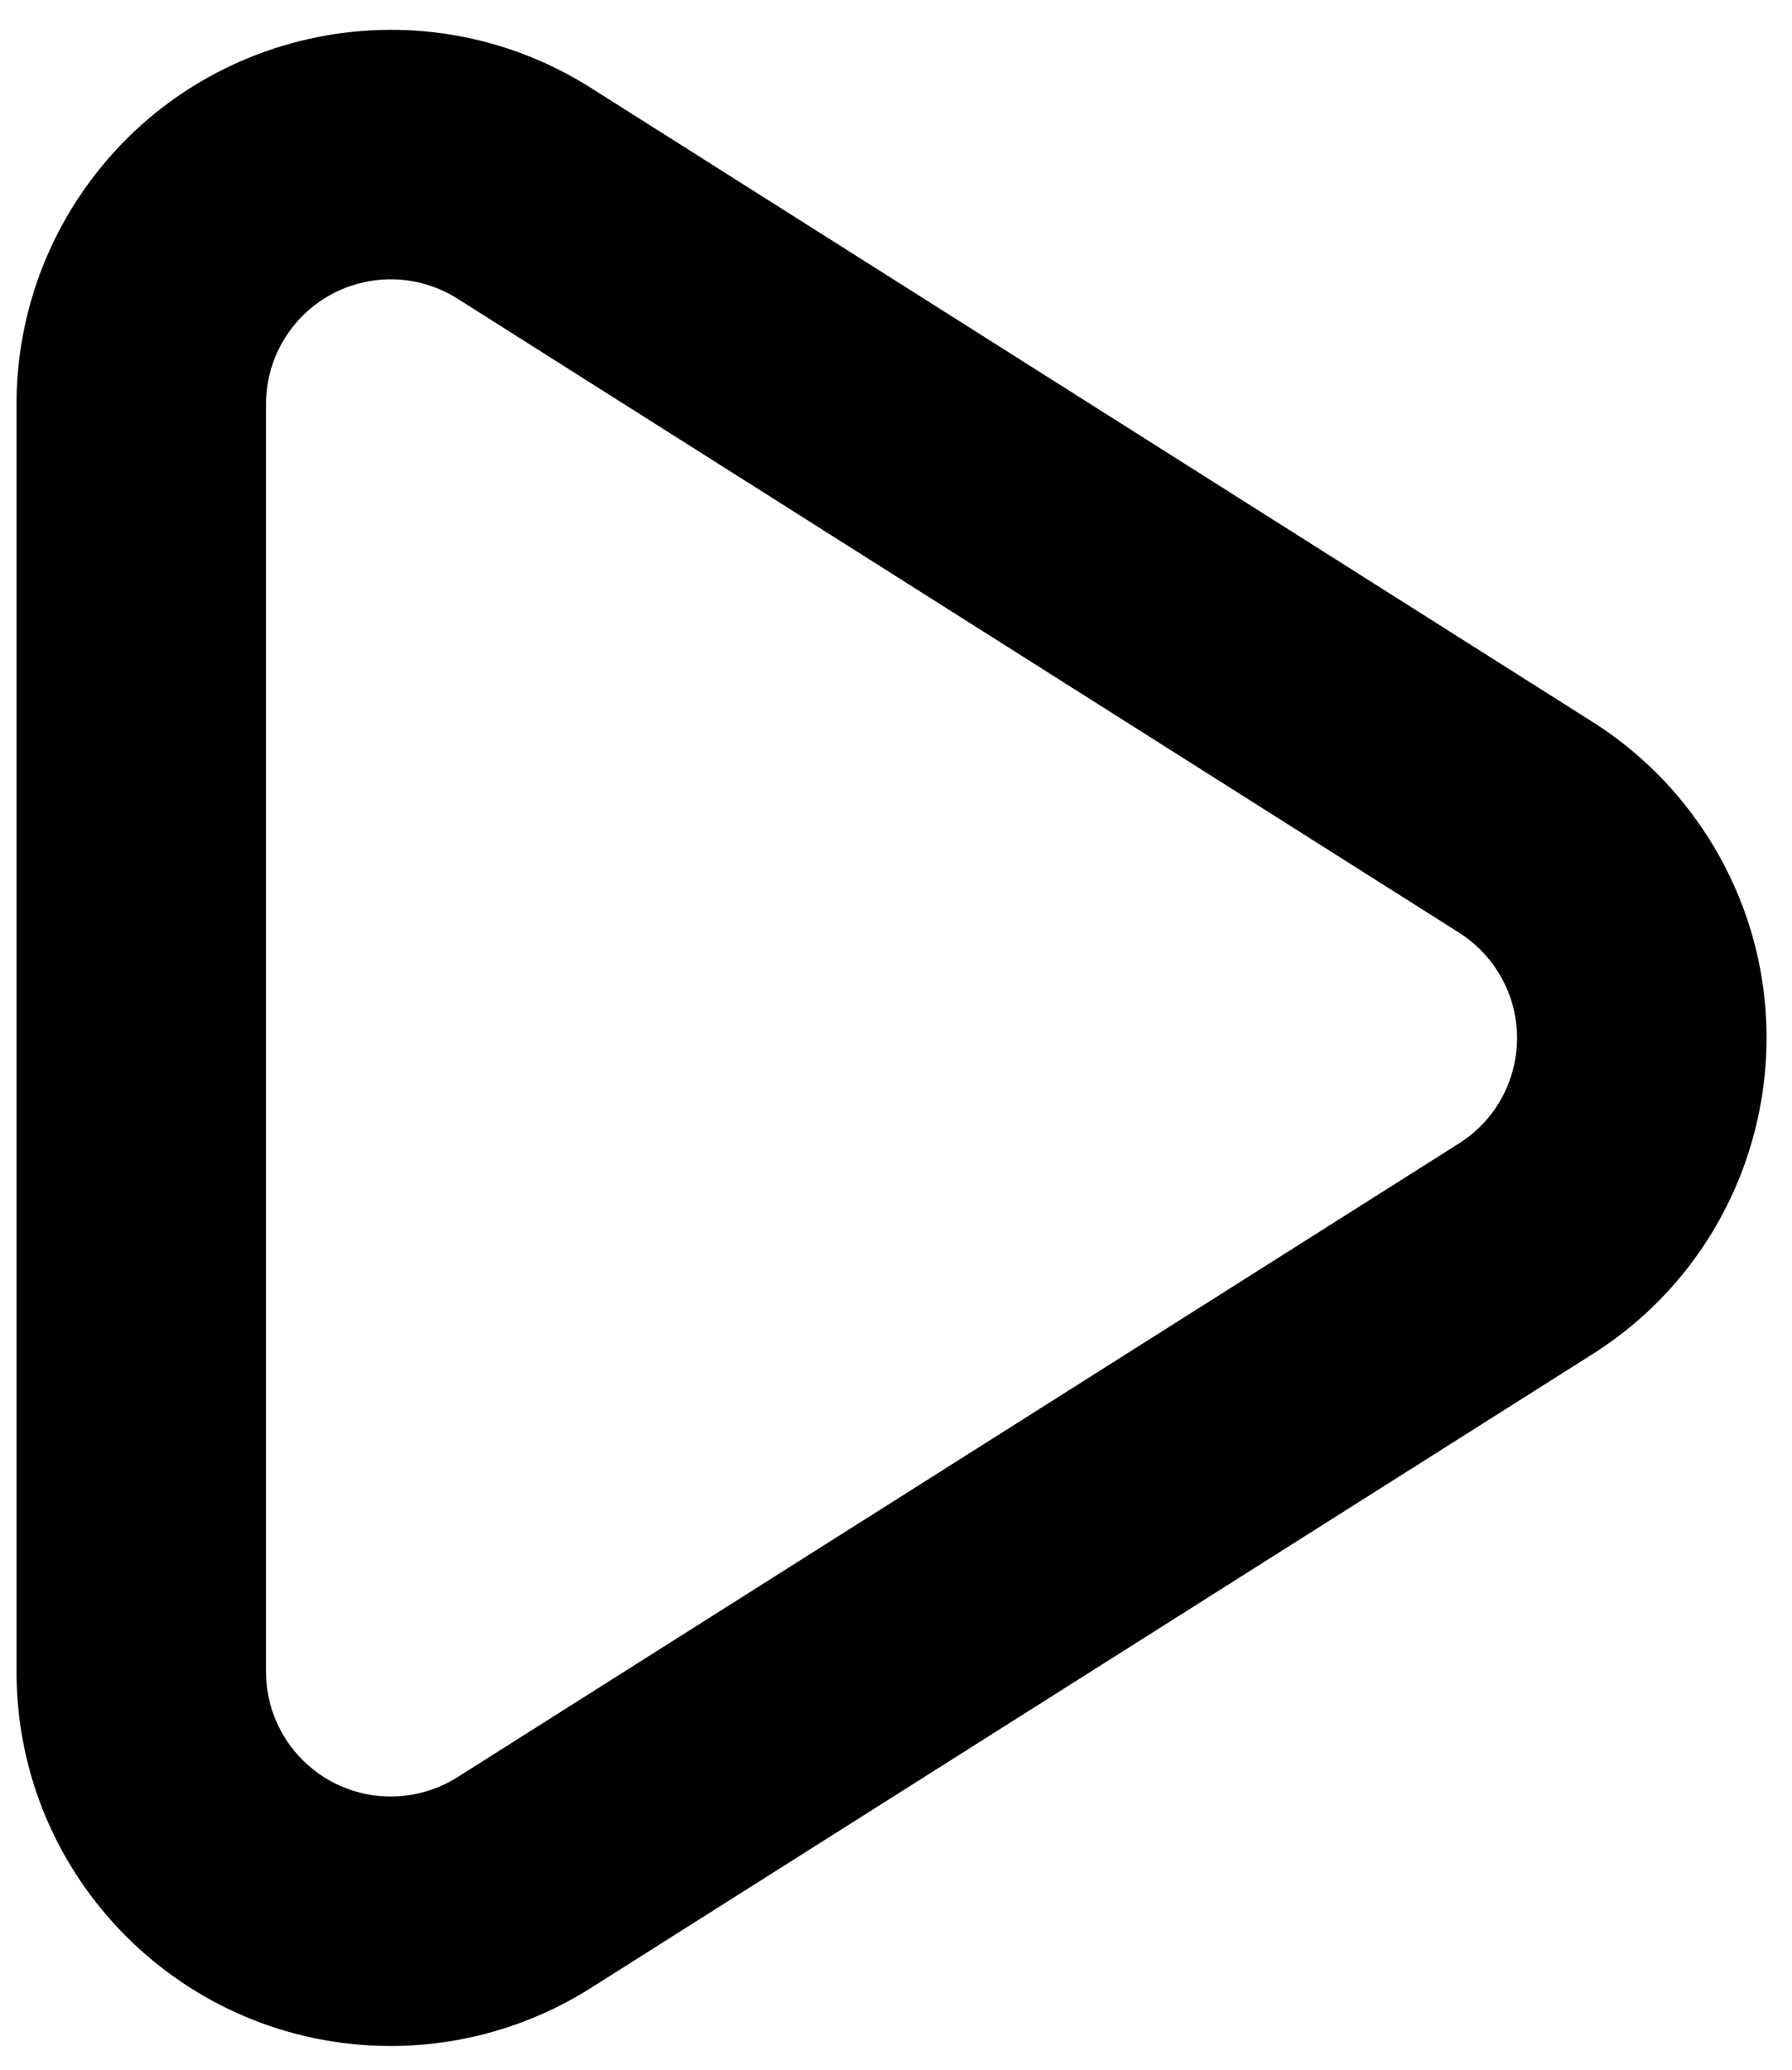 <svg width="58" height="67" viewBox="0 0 58 67" fill="none" xmlns="http://www.w3.org/2000/svg">
<path fill-rule="evenodd" clip-rule="evenodd" d="M19.125 2.845L51.542 23.365C53.057 24.324 54.34 25.608 55.298 27.122C58.875 32.775 57.193 40.257 51.54 43.833L19.123 64.347C17.186 65.573 14.94 66.224 12.647 66.224C5.958 66.224 0.535 60.801 0.535 54.112L0.535 13.079C0.535 10.785 1.186 8.539 2.413 6.601C5.991 0.949 13.473 -0.733 19.125 2.845ZM9.236 10.919C8.827 11.565 8.61 12.314 8.61 13.079L8.61 54.112C8.61 56.342 10.417 58.149 12.647 58.149C13.411 58.149 14.16 57.932 14.806 57.524L47.223 37.01C49.107 35.818 49.668 33.324 48.475 31.44C48.156 30.935 47.728 30.507 47.223 30.188L14.806 9.667C12.922 8.475 10.428 9.035 9.236 10.919Z" fill="black"/>
</svg>
